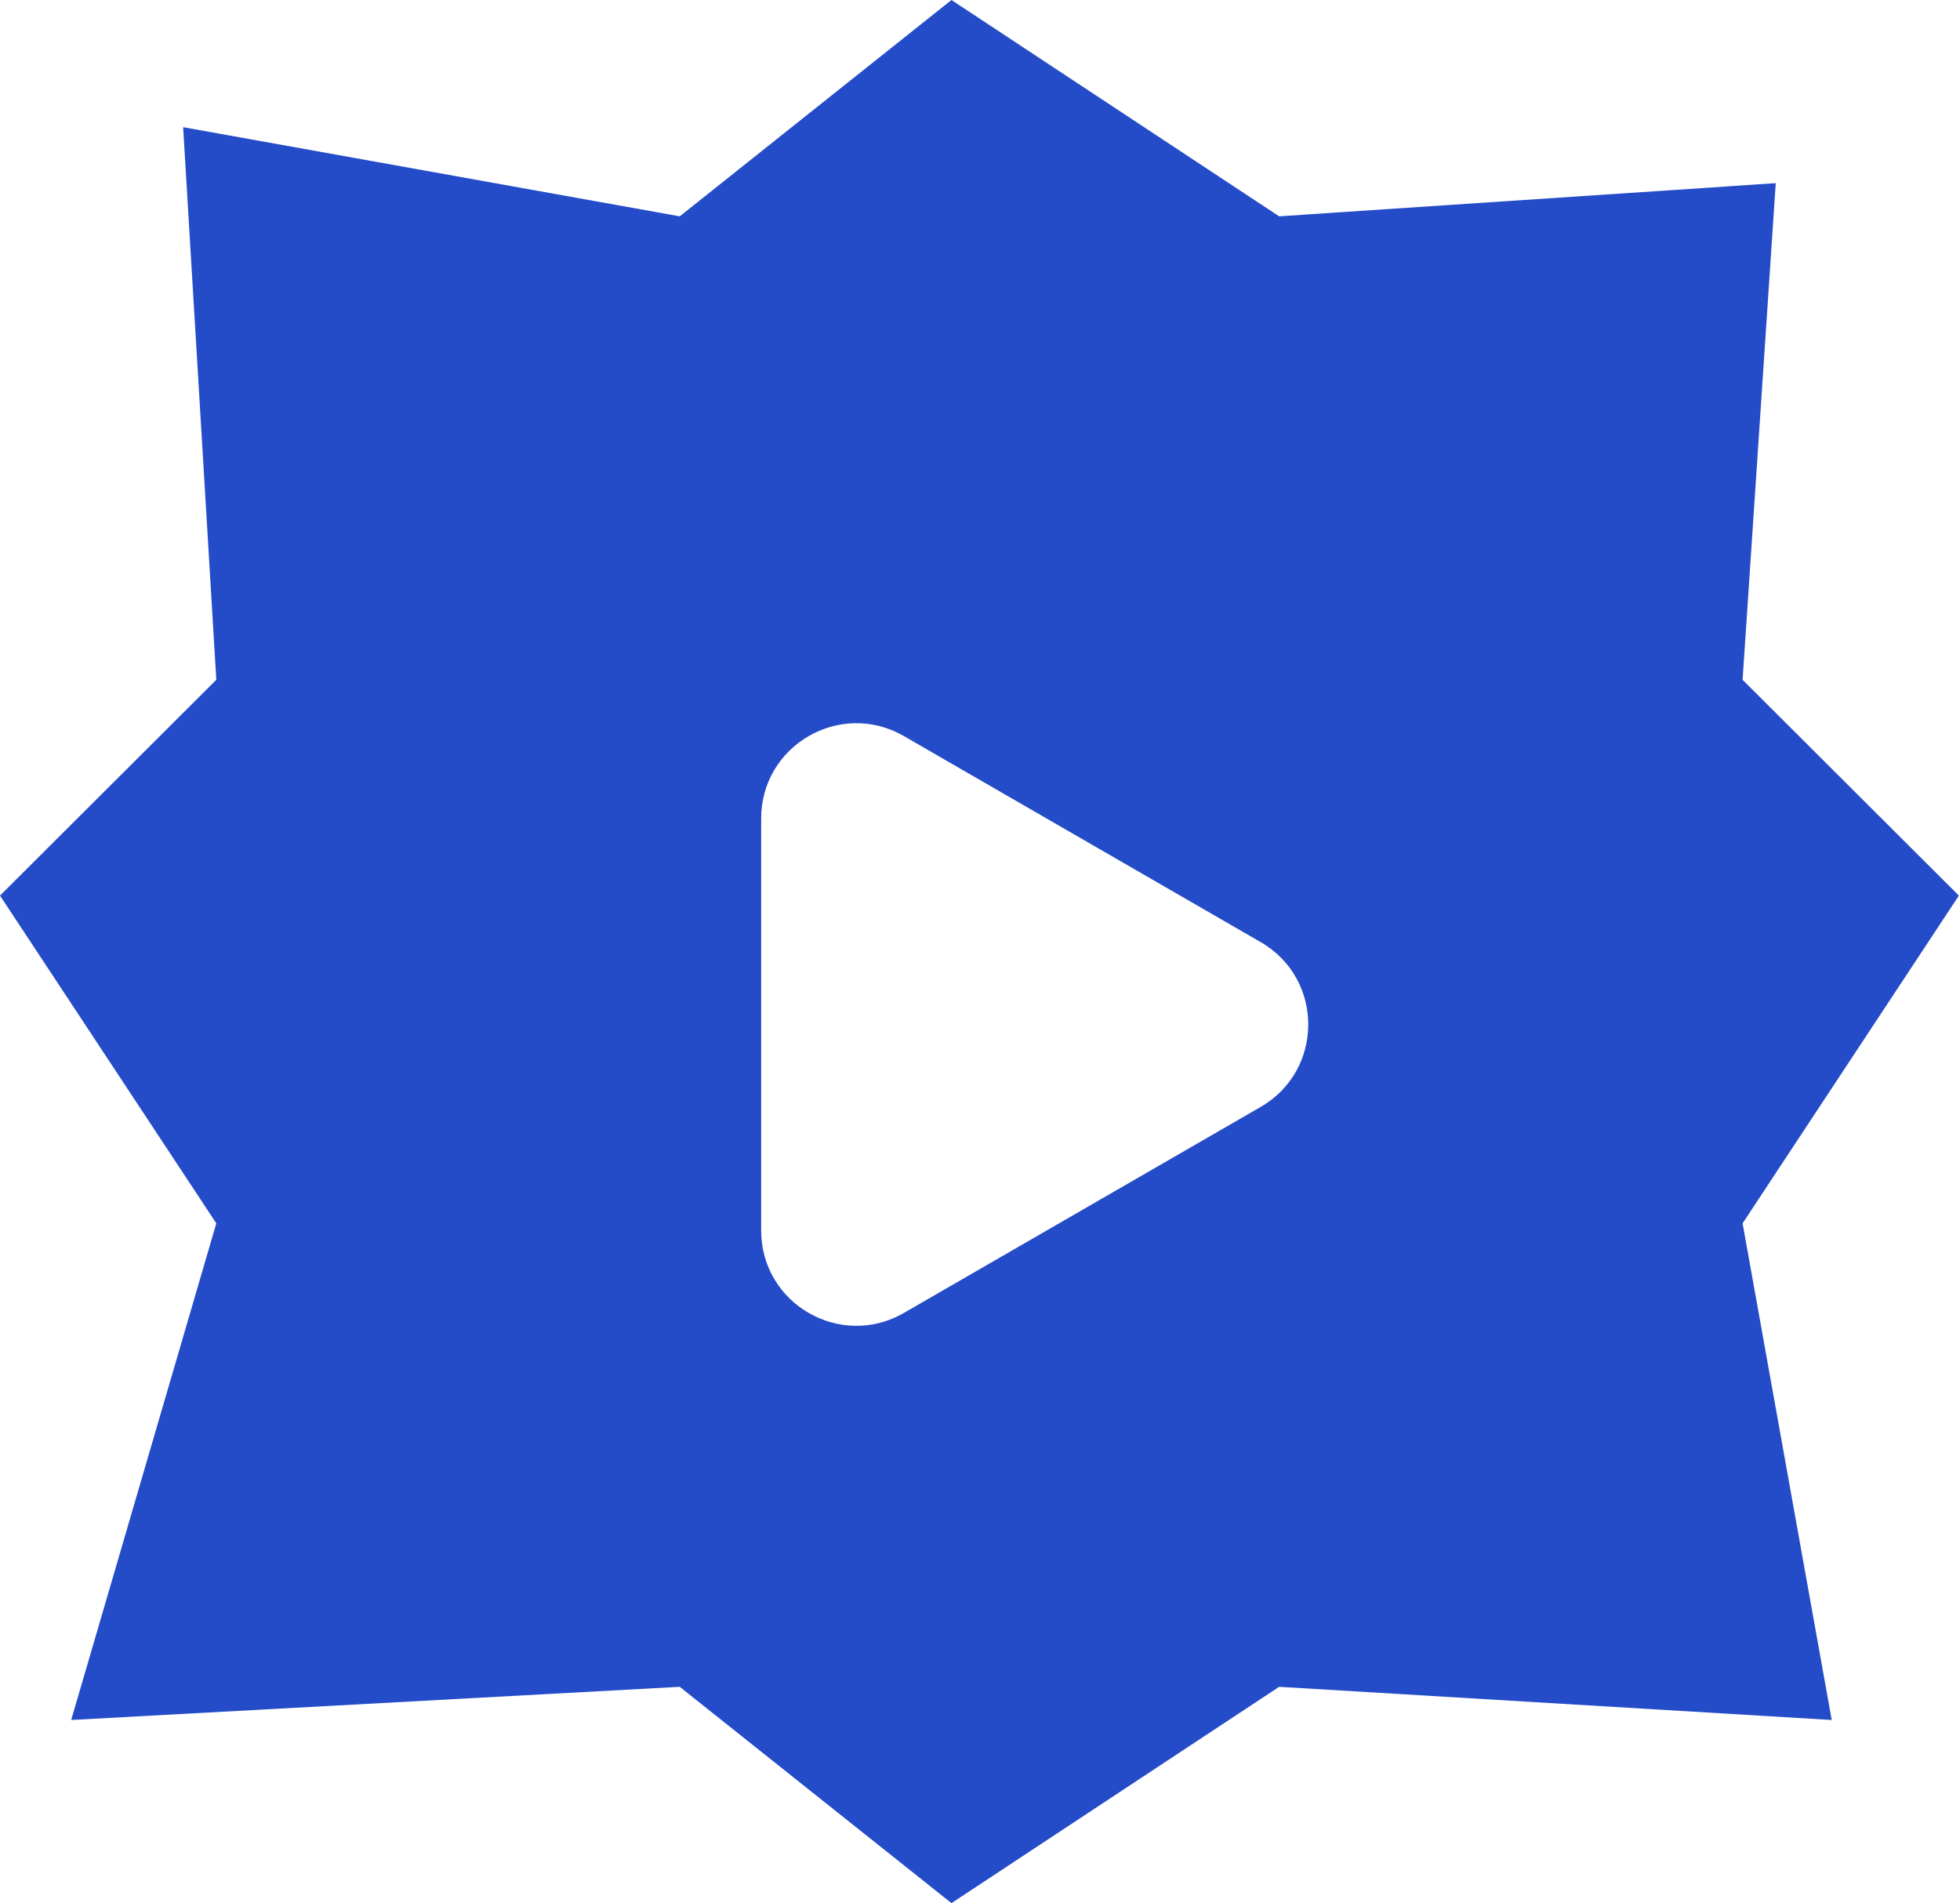 <?xml version="1.0" encoding="UTF-8"?> <svg xmlns="http://www.w3.org/2000/svg" width="103" height="100" viewBox="0 0 103 100" fill="none"> <path d="M50 0L67.221 11.367L93.317 9.624L91.575 35.72L102.941 47.059L91.575 64.28L96.259 90.376L67.221 88.633L50 100L35.72 88.633L3.741 90.376L11.367 64.28L0 47.059L11.367 35.72L9.624 6.683L35.72 11.367L50 0Z" fill="#244CC8"></path> <g filter="url(#filter0_d_537_18)"> <path d="M66.25 45.503C69.583 47.427 69.583 52.238 66.25 54.163L47.5 64.988C44.167 66.913 40 64.507 40 60.658V39.007C40 35.158 44.167 32.753 47.5 34.677L66.25 45.503Z" fill="white"></path> </g> <defs> <filter id="filter0_d_537_18" x="36" y="34" width="36.75" height="39.665" filterUnits="userSpaceOnUse" color-interpolation-filters="sRGB"> <feFlood flood-opacity="0" result="BackgroundImageFix"></feFlood> <feColorMatrix in="SourceAlpha" type="matrix" values="0 0 0 0 0 0 0 0 0 0 0 0 0 0 0 0 0 0 127 0" result="hardAlpha"></feColorMatrix> <feOffset dy="4"></feOffset> <feGaussianBlur stdDeviation="2"></feGaussianBlur> <feComposite in2="hardAlpha" operator="out"></feComposite> <feColorMatrix type="matrix" values="0 0 0 0 0 0 0 0 0 0 0 0 0 0 0 0 0 0 0.25 0"></feColorMatrix> <feBlend mode="normal" in2="BackgroundImageFix" result="effect1_dropShadow_537_18"></feBlend> <feBlend mode="normal" in="SourceGraphic" in2="effect1_dropShadow_537_18" result="shape"></feBlend> </filter> </defs> </svg> 